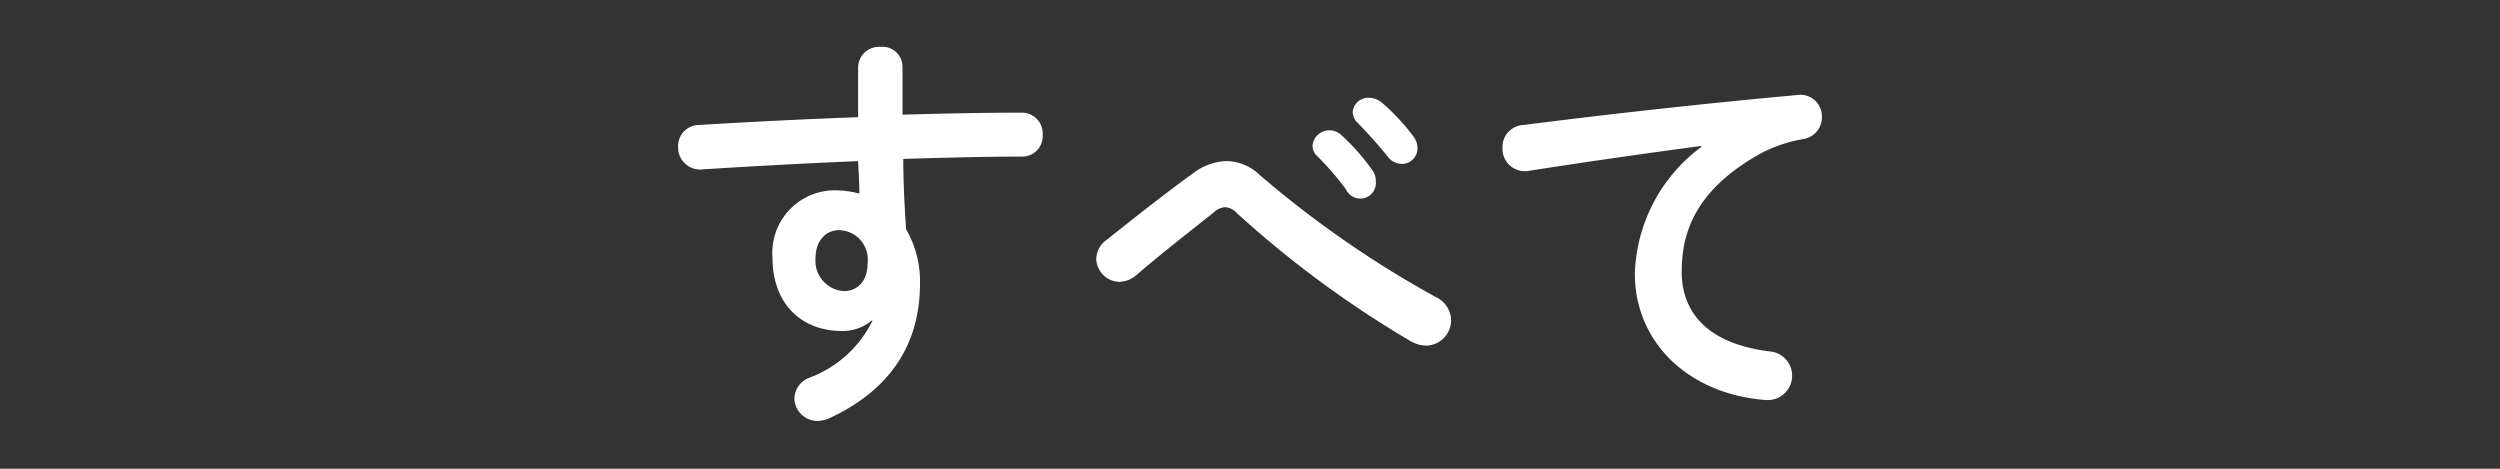 <svg xmlns="http://www.w3.org/2000/svg" viewBox="0 0 160 30"><rect x="0" y="0" width="160" height="30" fill="#333333" stroke="none"/><defs><style>.cls-1{fill:#fff;}.cls-2{fill:none;}</style></defs><g id="レイヤー_2" data-name="レイヤー 2"><g id="レイヤー_1-2" data-name="レイヤー 1"><path class="cls-1" d="M55.78,20.52a2.84,2.84,0,0,1-1.92.66c-2.55,0-4.42-1.72-4.42-4.69a4,4,0,0,1,4-4.31,6.18,6.18,0,0,1,1.56.21c0-.7-.05-1.38-.08-2.08-3.51.15-7.05.34-10.09.54A1.41,1.41,0,0,1,43.4,9.37,1.34,1.34,0,0,1,44.73,8c3.07-.19,6.63-.37,10.19-.5,0-.93,0-2,0-3.17A1.33,1.33,0,0,1,56.35,3a1.28,1.28,0,0,1,1.41,1.24v3.1c2.7-.08,5.3-.13,7.62-.13a1.33,1.33,0,0,1,1.35,1.43,1.3,1.3,0,0,1-1.25,1.38c-2.31,0-5,.07-7.67.15,0,1.51.08,3,.18,4.5a6.66,6.66,0,0,1,.89,3.46c0,4.11-2.11,6.94-5.85,8.66a2.06,2.06,0,0,1-.71.15,1.48,1.48,0,0,1-1.48-1.45,1.46,1.46,0,0,1,1-1.33,7.36,7.36,0,0,0,4-3.64Zm-3.59-3.95A1.94,1.94,0,0,0,54,18.63c.88,0,1.53-.63,1.53-1.82a1.88,1.88,0,0,0-1.82-2.08C52.82,14.73,52.19,15.43,52.19,16.57Z"/><path class="cls-1" d="M76.4,11.06a3.67,3.67,0,0,1,2.11-.75,3.11,3.11,0,0,1,2.1.88A66.4,66.4,0,0,0,91.87,19a1.68,1.68,0,0,1,1,1.48,1.63,1.63,0,0,1-1.58,1.64,2.06,2.06,0,0,1-1-.28,66.94,66.94,0,0,1-11.12-8.19,1.12,1.12,0,0,0-.76-.39,1.11,1.11,0,0,0-.7.31c-1.25,1-3.28,2.57-5,4.05a1.72,1.72,0,0,1-1.07.42,1.52,1.52,0,0,1-1.48-1.48,1.55,1.55,0,0,1,.68-1.22C72.81,13.77,74.81,12.2,76.4,11.06ZM84,9.34a1.08,1.08,0,0,1,1.09-1,1.14,1.14,0,0,1,.73.28,13.7,13.7,0,0,1,2,2.26,1.11,1.11,0,0,1,.23.71,1,1,0,0,1-1.9.54,18.36,18.36,0,0,0-1.92-2.21A.93.93,0,0,1,84,9.34Zm2.57-2.08a1,1,0,0,1,1.09-1,1.29,1.29,0,0,1,.78.31,13.22,13.22,0,0,1,2,2.14,1.25,1.25,0,0,1,.28.78,1,1,0,0,1-1,1,1.16,1.16,0,0,1-.91-.47c-.6-.76-1.32-1.54-1.92-2.16A.87.87,0,0,1,86.59,7.26Z"/><path class="cls-1" d="M108.87,9.34c-3.12.42-7.25,1-11,1.59a1.43,1.43,0,0,1-1.71-1.46A1.4,1.4,0,0,1,97.51,8c5.41-.7,12.12-1.43,17.53-1.92A1.37,1.37,0,0,1,116.6,7.5a1.4,1.4,0,0,1-1.2,1.4,9.13,9.13,0,0,0-2.86,1c-4.06,2.32-4.91,5-4.91,7.49,0,2.89,2,4.66,5.64,5.1A1.54,1.54,0,1,1,113,25.6c-4.91-.37-8.37-3.67-8.37-8.09a10.49,10.49,0,0,1,4.26-8.11Z"/><rect class="cls-2" width="160" height="30"/></g></g></svg>